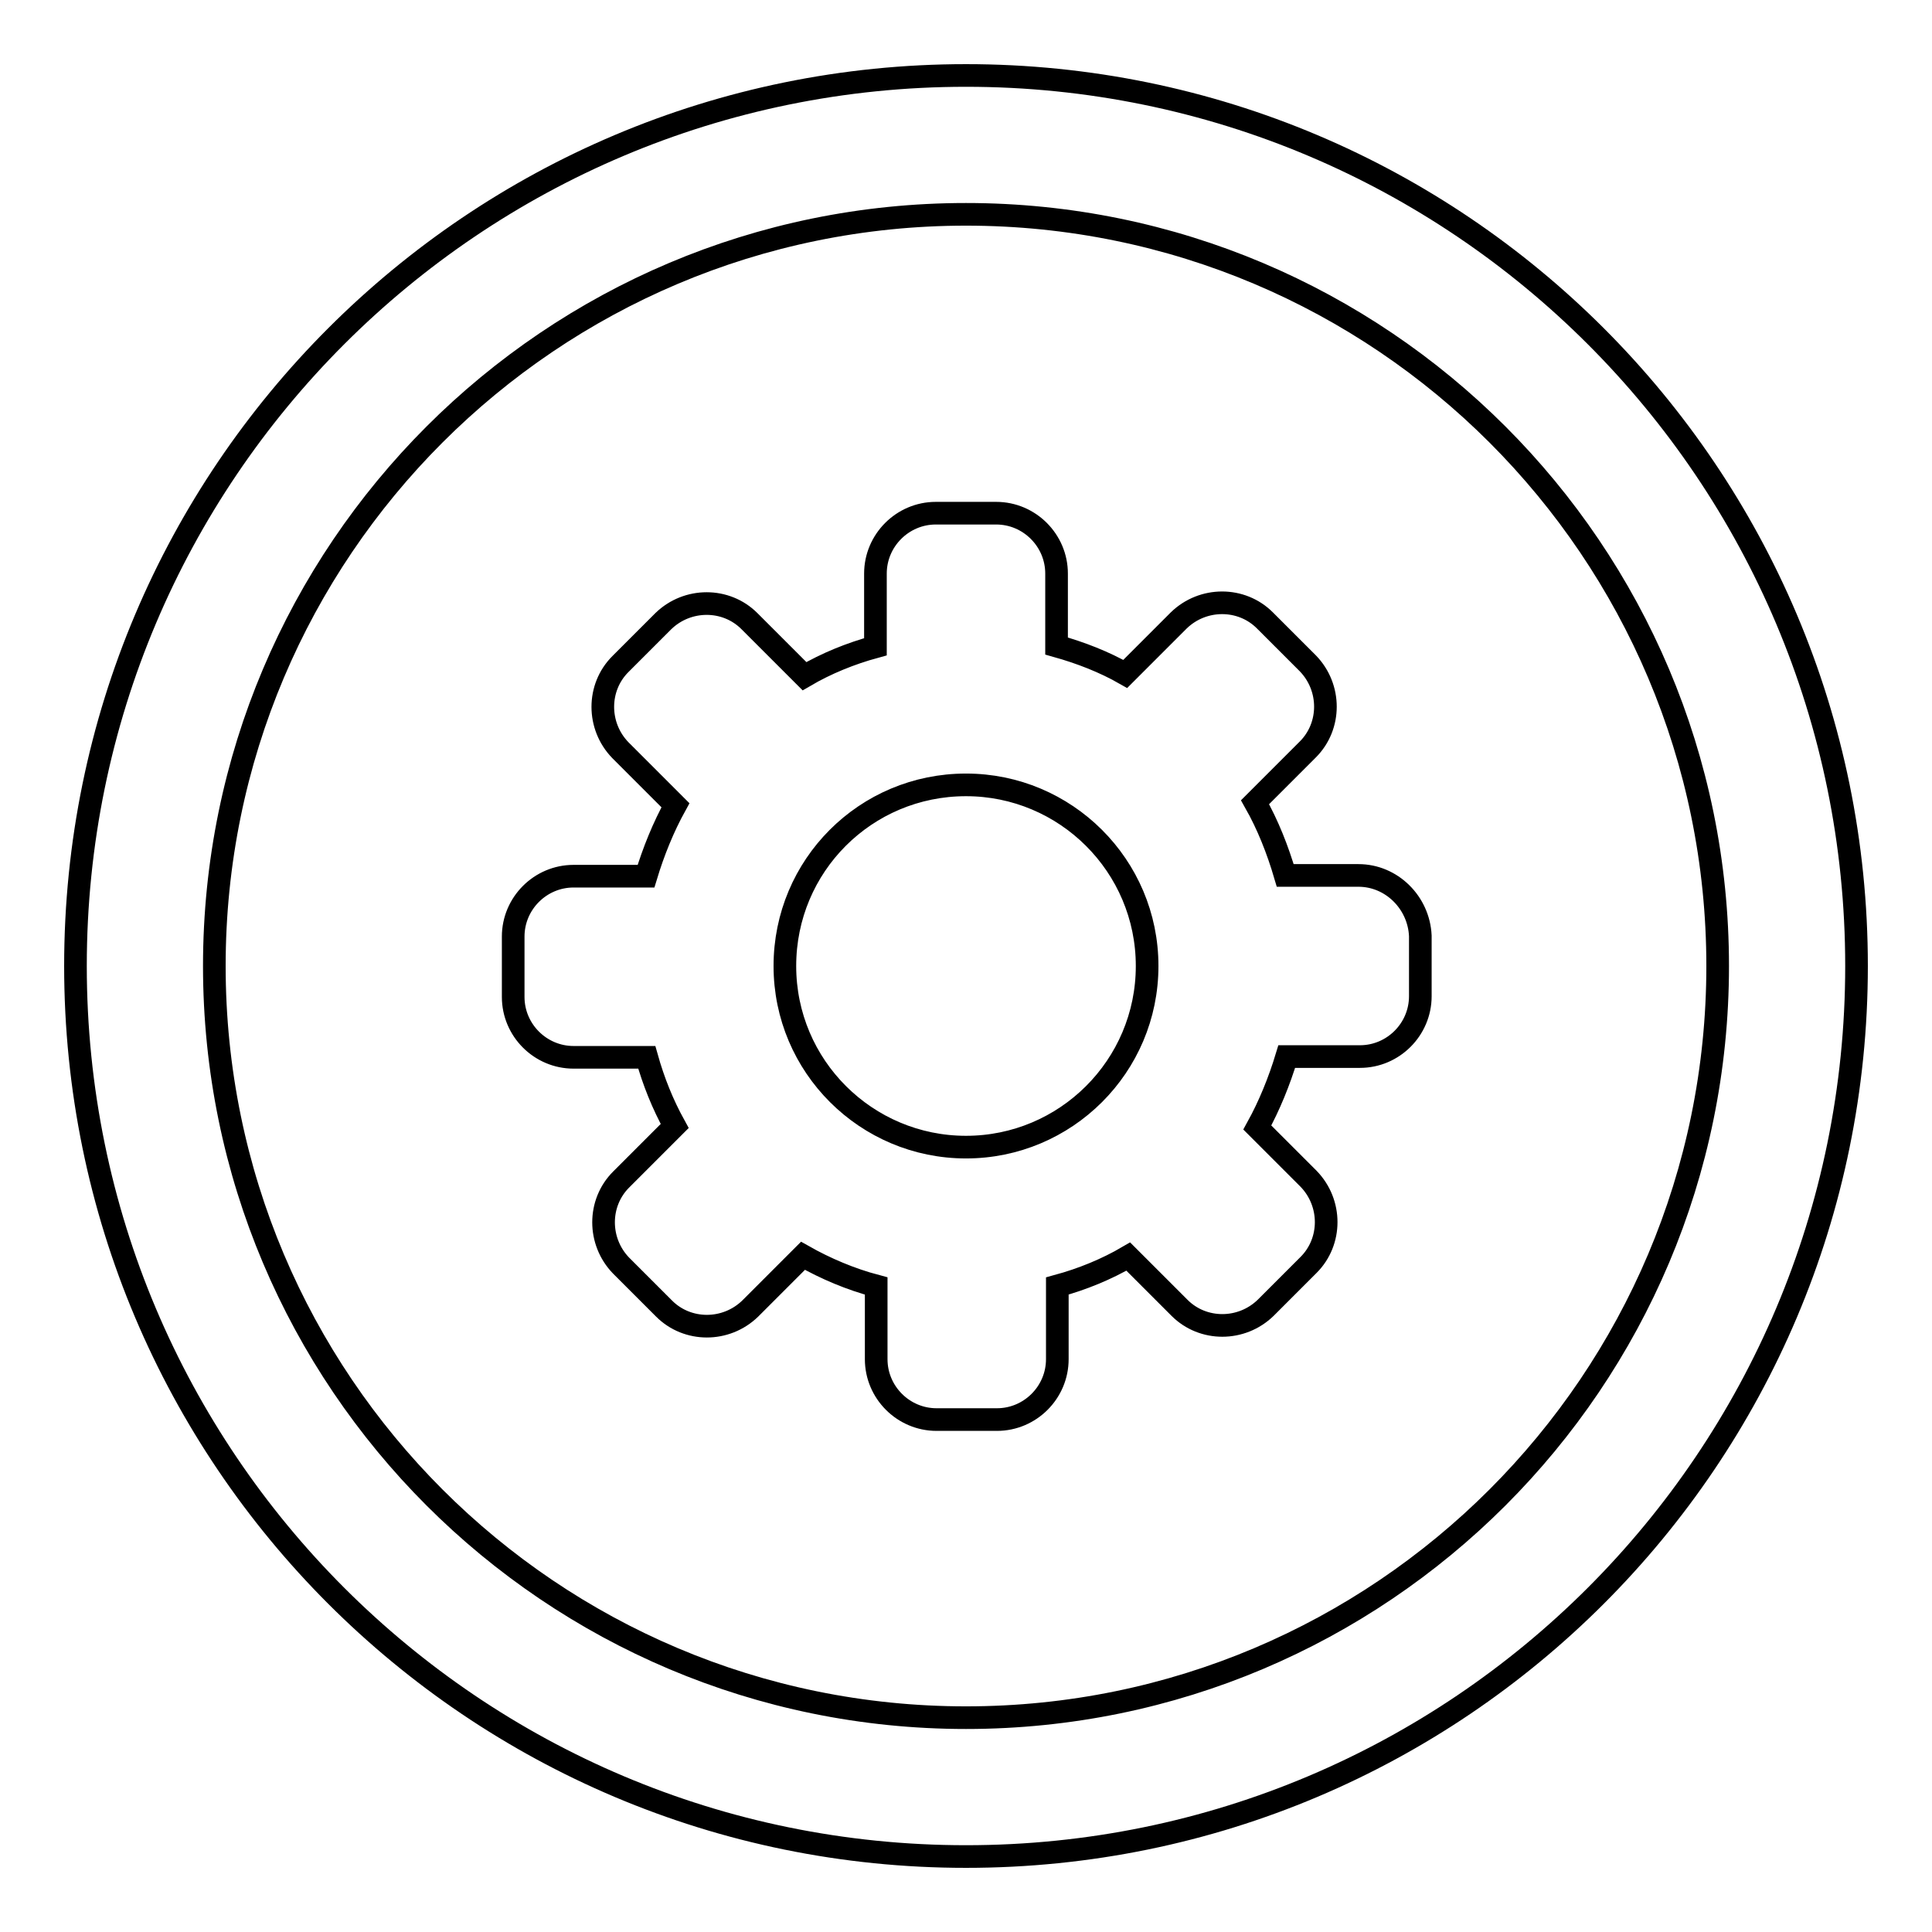 <?xml version="1.0" encoding="utf-8"?>
<!-- Svg Vector Icons : http://www.onlinewebfonts.com/icon -->
<!DOCTYPE svg PUBLIC "-//W3C//DTD SVG 1.1//EN" "http://www.w3.org/Graphics/SVG/1.1/DTD/svg11.dtd">
<svg version="1.1" xmlns="http://www.w3.org/2000/svg" xmlns:xlink="http://www.w3.org/1999/xlink" x="0px" y="0px" viewBox="0 0 256 256" enable-background="new 0 0 256 256" xml:space="preserve">
<g><g><path stroke-width="3" fill-opacity="0" stroke="#000000"  d="M128,10C62.8,10,10,62.8,10,128c0,65.2,52.8,118,118,118c65.2,0,118-52.8,118-118C246,62.8,193.2,10,128,10z M128,227.6c-55,0-99.6-44.6-99.6-99.6S73,28.4,128,28.4S227.6,73,227.6,128S183,227.6,128,227.6z"/><path stroke-width="3" fill-opacity="0" stroke="#000000"  d="M180,116h-9.7c-1-3.4-2.3-6.7-4-9.7l7-7c3.1-3.1,3.1-8.2,0-11.4l-5.7-5.7c-3.1-3.1-8.2-3.1-11.4,0l-7.1,7.1c-2.8-1.6-5.9-2.8-9.1-3.7V76c0-4.4-3.6-8-8-8h-8c-4.4,0-8,3.6-8,8v9.7c-3.3,0.9-6.5,2.2-9.4,3.9l-7.3-7.3c-3.1-3.1-8.2-3.1-11.4,0L82.2,88c-3.1,3.1-3.1,8.2,0,11.4l7.3,7.3c-1.6,2.9-2.9,6.1-3.9,9.4H76c-4.4,0-8,3.6-8,8v8c0,4.4,3.6,8,8,8h9.7c0.9,3.2,2.1,6.2,3.7,9.1l-7.1,7.1c-3.1,3.1-3.1,8.2,0,11.4l5.7,5.7c3.1,3.1,8.2,3.1,11.4,0l7-7c3,1.7,6.3,3.1,9.7,4v9.7c0,4.4,3.6,8,8,8h8c4.4,0,8-3.6,8-8v-9.7c3.3-0.9,6.5-2.2,9.4-3.9l6.8,6.8c3.1,3.1,8.2,3.1,11.4,0l5.7-5.7c3.1-3.1,3.1-8.2,0-11.4l-6.8-6.8c1.6-2.9,2.9-6.1,3.9-9.4h9.7c4.4,0,8-3.6,8-8v-8C188,119.6,184.4,116,180,116z M128,152c-13.2,0-24-10.7-24-24c0-13.3,10.7-24,24-24c13.2,0,24,10.7,24,24C152,141.3,141.2,152,128,152z"/></g></g>
</svg>